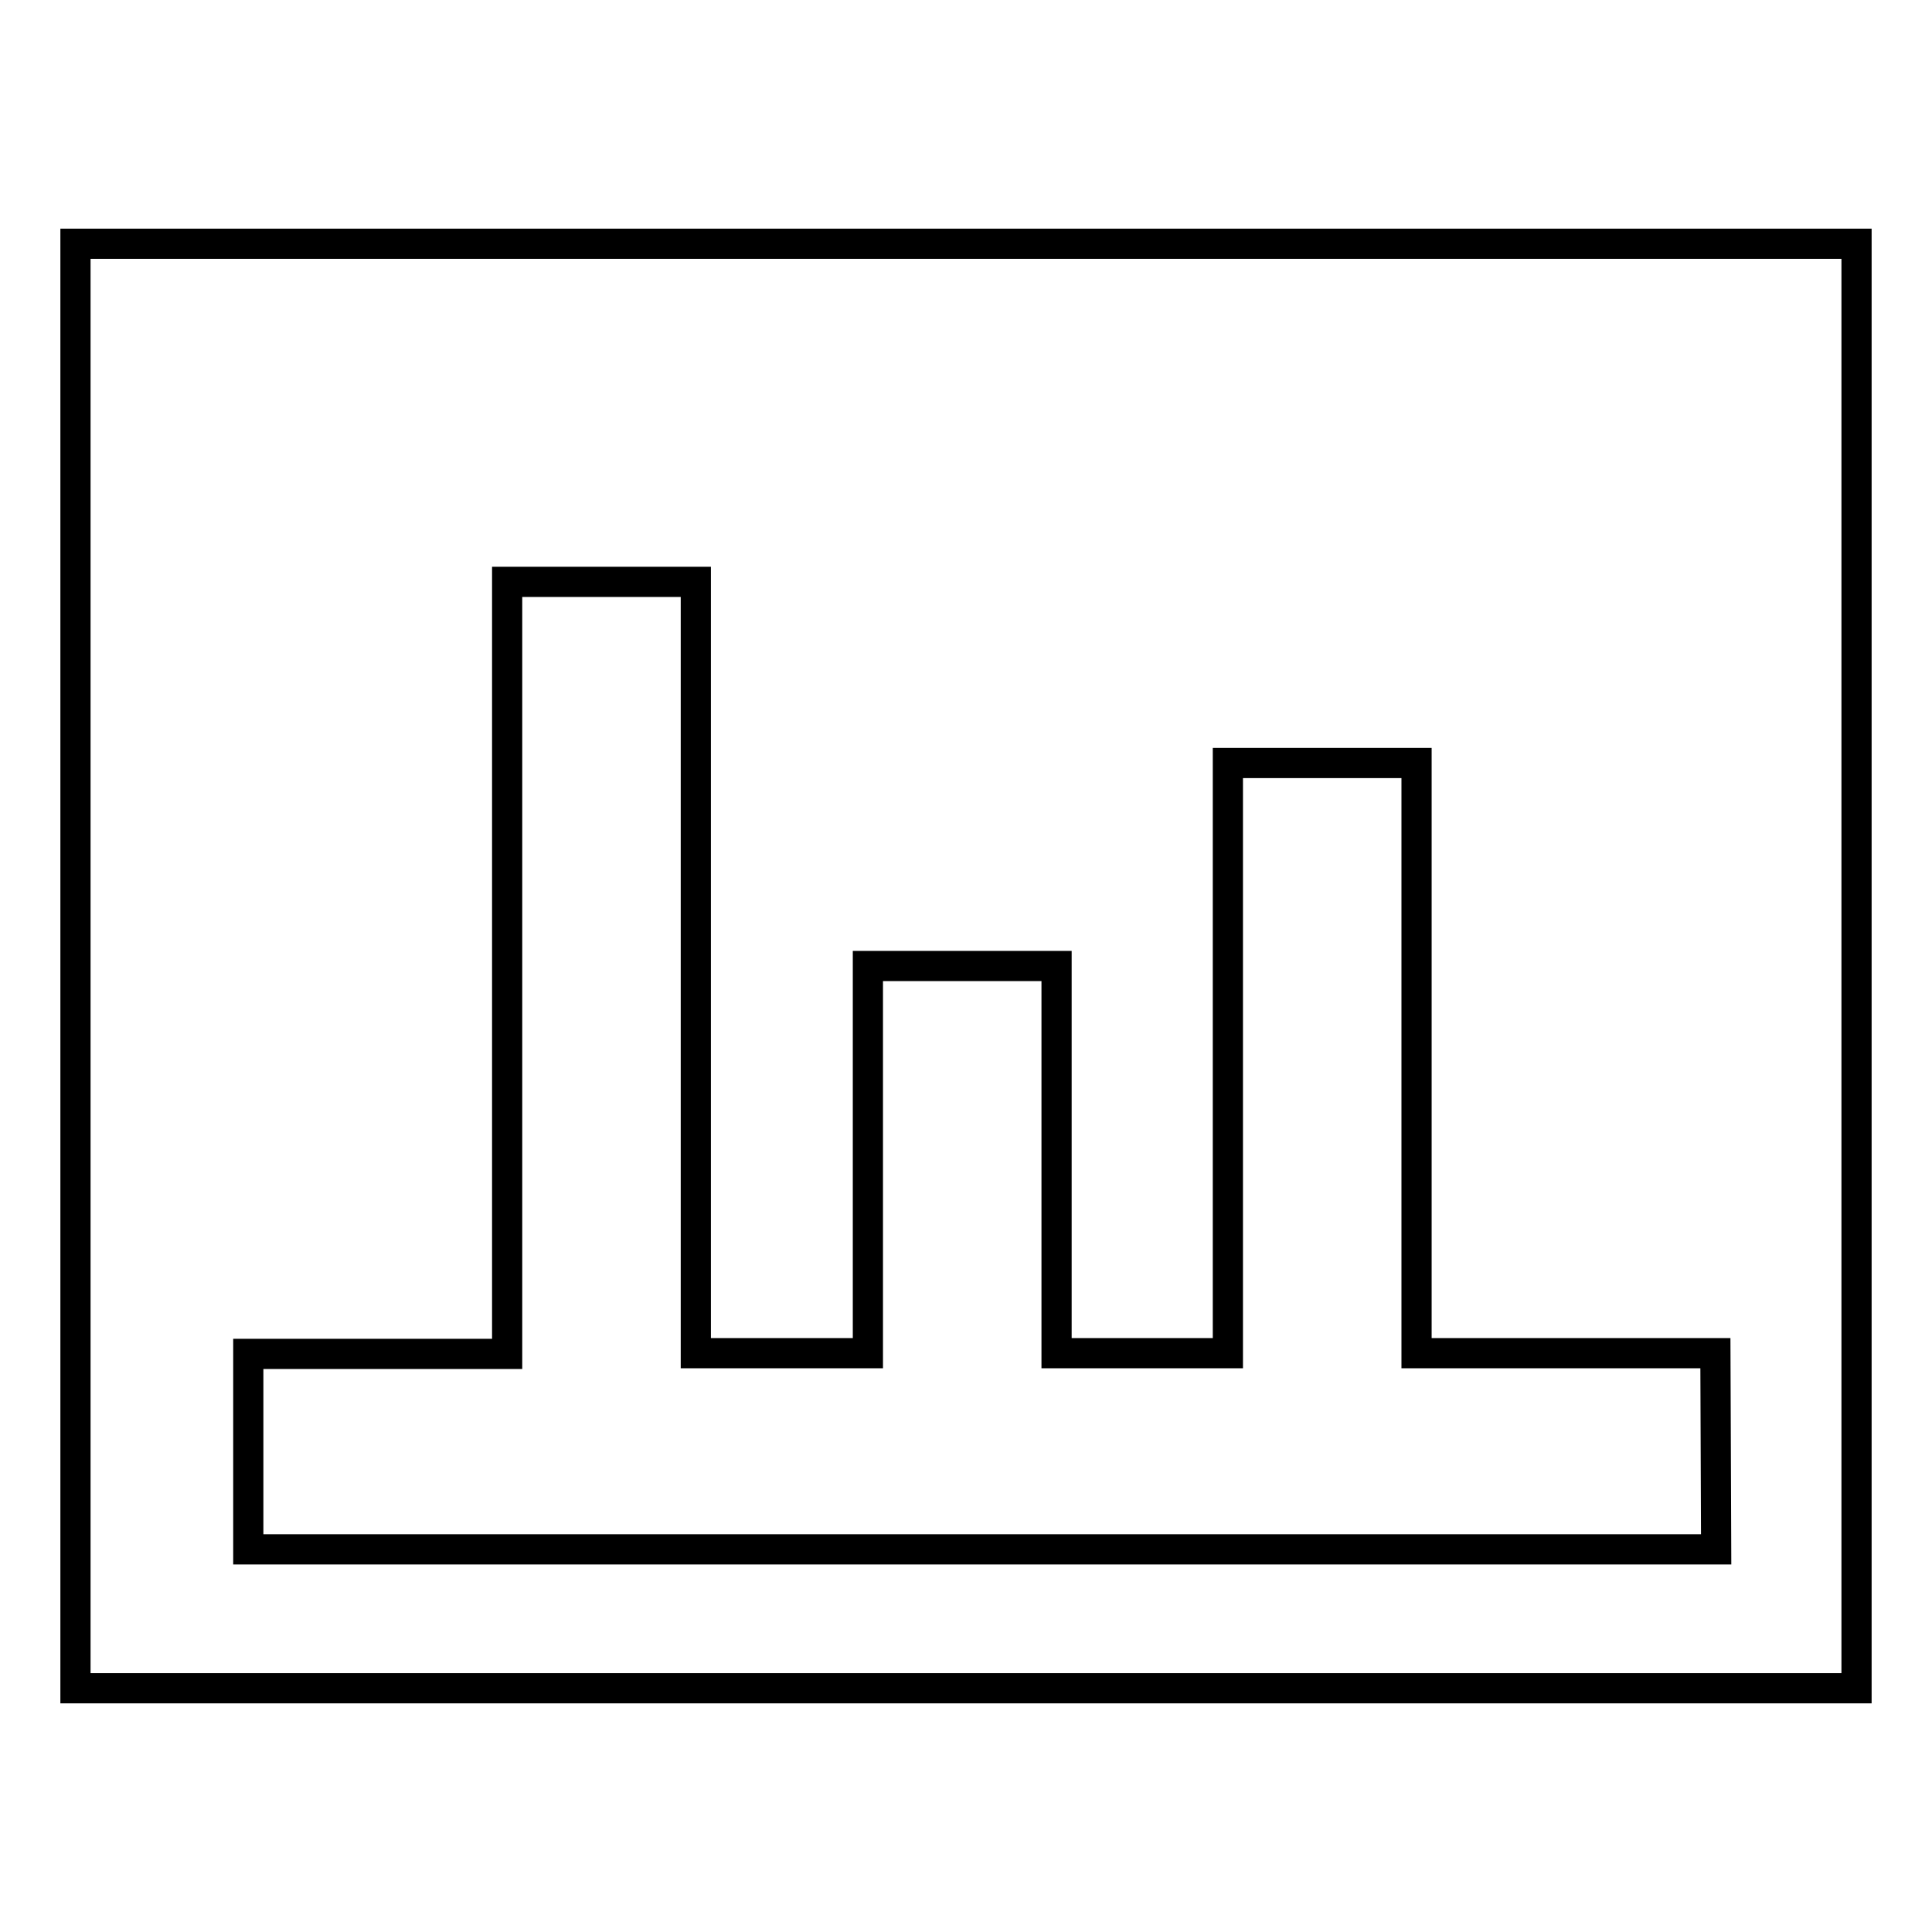 <?xml version="1.0" encoding="utf-8"?>
<!-- Svg Vector Icons : http://www.onlinewebfonts.com/icon -->
<!DOCTYPE svg PUBLIC "-//W3C//DTD SVG 1.1//EN" "http://www.w3.org/Graphics/SVG/1.1/DTD/svg11.dtd">
<svg version="1.1" xmlns="http://www.w3.org/2000/svg" xmlns:xlink="http://www.w3.org/1999/xlink" x="0px" y="0px" viewBox="0 0 256 256" enable-background="new 0 0 256 256" xml:space="preserve">
<g><g><path stroke-width="4" fill-opacity="0" stroke="#000000"  d="M245.6,32.3H143.7h-9.4H10v191.4h124.3h9.4H246V32.3H245.6z M227.4,205.3H32.9v-25.9h34.3V77.1h25v102.2H115V128h25v51.3h22.7v-78.2h25v78.2h39.6L227.4,205.3L227.4,205.3z"/></g></g>
</svg>